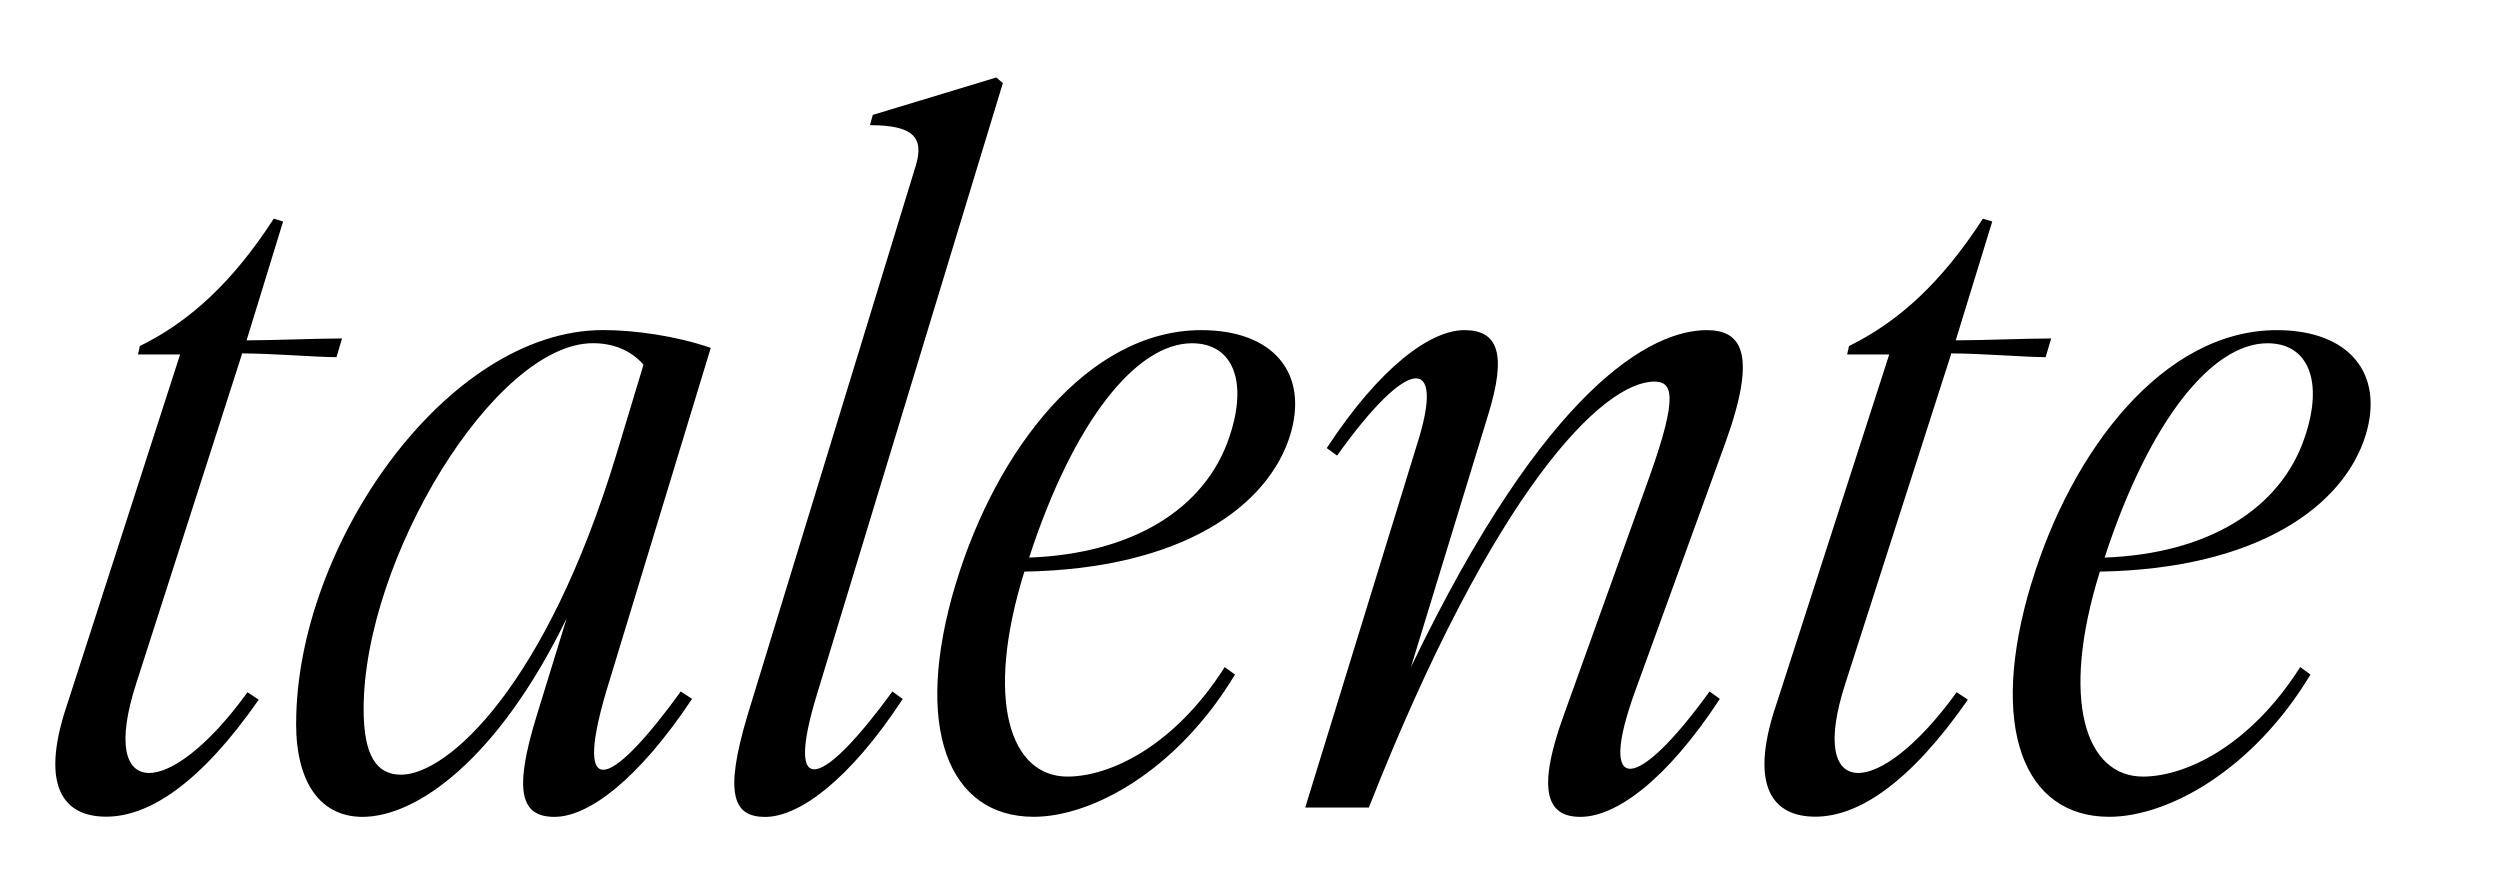 <?xml version="1.0" encoding="UTF-8"?> <svg xmlns="http://www.w3.org/2000/svg" id="Layer_1" version="1.1" viewBox="0 0 411.42 144.2"><path d="M10.85,116.56l18.79-58.23h-6.93l.31-1.39c8.16-4,15.25-10.47,22.03-20.95l1.54.46-6.01,19.56c4.47,0,11.4-.31,15.71-.31l-.92,3.08c-3.23,0-10.63-.62-15.56-.62v.15l-17.41,54.22c-6.32,19.56,5.55,19.1,18.33,1.39l1.85,1.23c-9.55,13.71-18.02,19.25-25.11,19.25s-10.78-5.08-6.62-17.87Z"></path><path d="M48.74,119.02c0-29.11,24.65-64.7,50.52-64.7,5.08,0,11.86.92,17.71,2.93l-17.25,56.69c-5.55,18.95,1.39,14.94,12.32-.15l1.85,1.23c-8.93,13.4-17.1,19.41-22.64,19.41s-6.78-4.16-2.93-16.64l4.93-16.02c-11.4,23.41-24.8,32.66-33.58,32.66-6.78,0-10.94-5.39-10.94-15.4ZM66,127.49c7.7,0,23.88-14.63,35.43-52.68l4.47-14.79c-2.16-2.46-5.08-3.54-8.32-3.54-16.17,0-37.74,35.58-37.74,60.23,0,7.7,2.16,10.78,6.16,10.78Z"></path><path d="M122.99,117.79l27.73-90.57c1.39-4.62-.46-6.62-7.55-6.62l.46-1.69,20.33-6.16,1.08.92-30.5,100.28c-5.7,18.48,1.08,15.25,12.32-.15l1.7,1.23c-8.78,13.4-17.1,19.41-22.64,19.41-5.24,0-6.78-3.7-2.93-16.64Z"></path><path d="M157.34,95.92c6.62-21.87,21.72-41.59,40.36-41.59,11.86,0,17.71,7.09,14.63,17.25-3.54,11.55-17.56,22.03-43.75,22.49-6.62,21.26-2.31,33.73,7.09,33.73,6.93,0,17.56-4.93,25.88-18.02l1.69,1.23c-9.55,15.87-23.57,23.41-33.12,23.41-14.02,0-20.03-14.63-12.79-38.51ZM202.32,71.89c3.08-9.09.62-15.4-6.16-15.4-9.09,0-19.41,12.63-26.8,35.27,16.79-.62,28.96-7.86,32.96-19.87Z"></path><path d="M220.03,74.97l-1.69-1.23c8.78-13.4,17.1-19.41,22.64-19.41s7.08,3.85,3.85,14.17l-12.63,41.28c22.33-46.52,39.74-55.45,48.68-55.45,5.54,0,8.47,3.54,3.08,18.48l-14.94,41.13c-6.16,17.1.31,16.48,12.32-.15l1.69,1.23c-8.78,13.4-17.1,19.41-22.95,19.41-5.24,0-7.39-3.85-2.77-16.64l14.17-39.43c4.78-13.4,3.7-15.56.77-15.56-8.47,0-26.34,17.71-46.98,70.09h-10.47l18.64-60.54c4.16-13.56-1.39-14.17-13.4,2.62Z"></path><path d="M292.12,116.56l18.79-58.23h-6.93l.31-1.39c8.16-4,15.25-10.47,22.03-20.95l1.54.46-6.01,19.56c4.47,0,11.4-.31,15.71-.31l-.92,3.08c-3.24,0-10.63-.62-15.56-.62v.15l-17.41,54.22c-6.32,19.56,5.55,19.1,18.33,1.39l1.85,1.23c-9.55,13.71-18.02,19.25-25.11,19.25s-10.78-5.08-6.62-17.87Z"></path><path d="M334.33,95.92c6.62-21.87,21.72-41.59,40.36-41.59,11.86,0,17.71,7.09,14.63,17.25-3.54,11.55-17.56,22.03-43.75,22.49-6.62,21.26-2.31,33.73,7.09,33.73,6.93,0,17.56-4.93,25.88-18.02l1.69,1.23c-9.55,15.87-23.57,23.41-33.12,23.41-14.02,0-20.03-14.63-12.79-38.51ZM379.31,71.89c3.08-9.09.62-15.4-6.16-15.4-9.09,0-19.41,12.63-26.8,35.27,16.79-.62,28.96-7.86,32.96-19.87Z"></path></svg> 